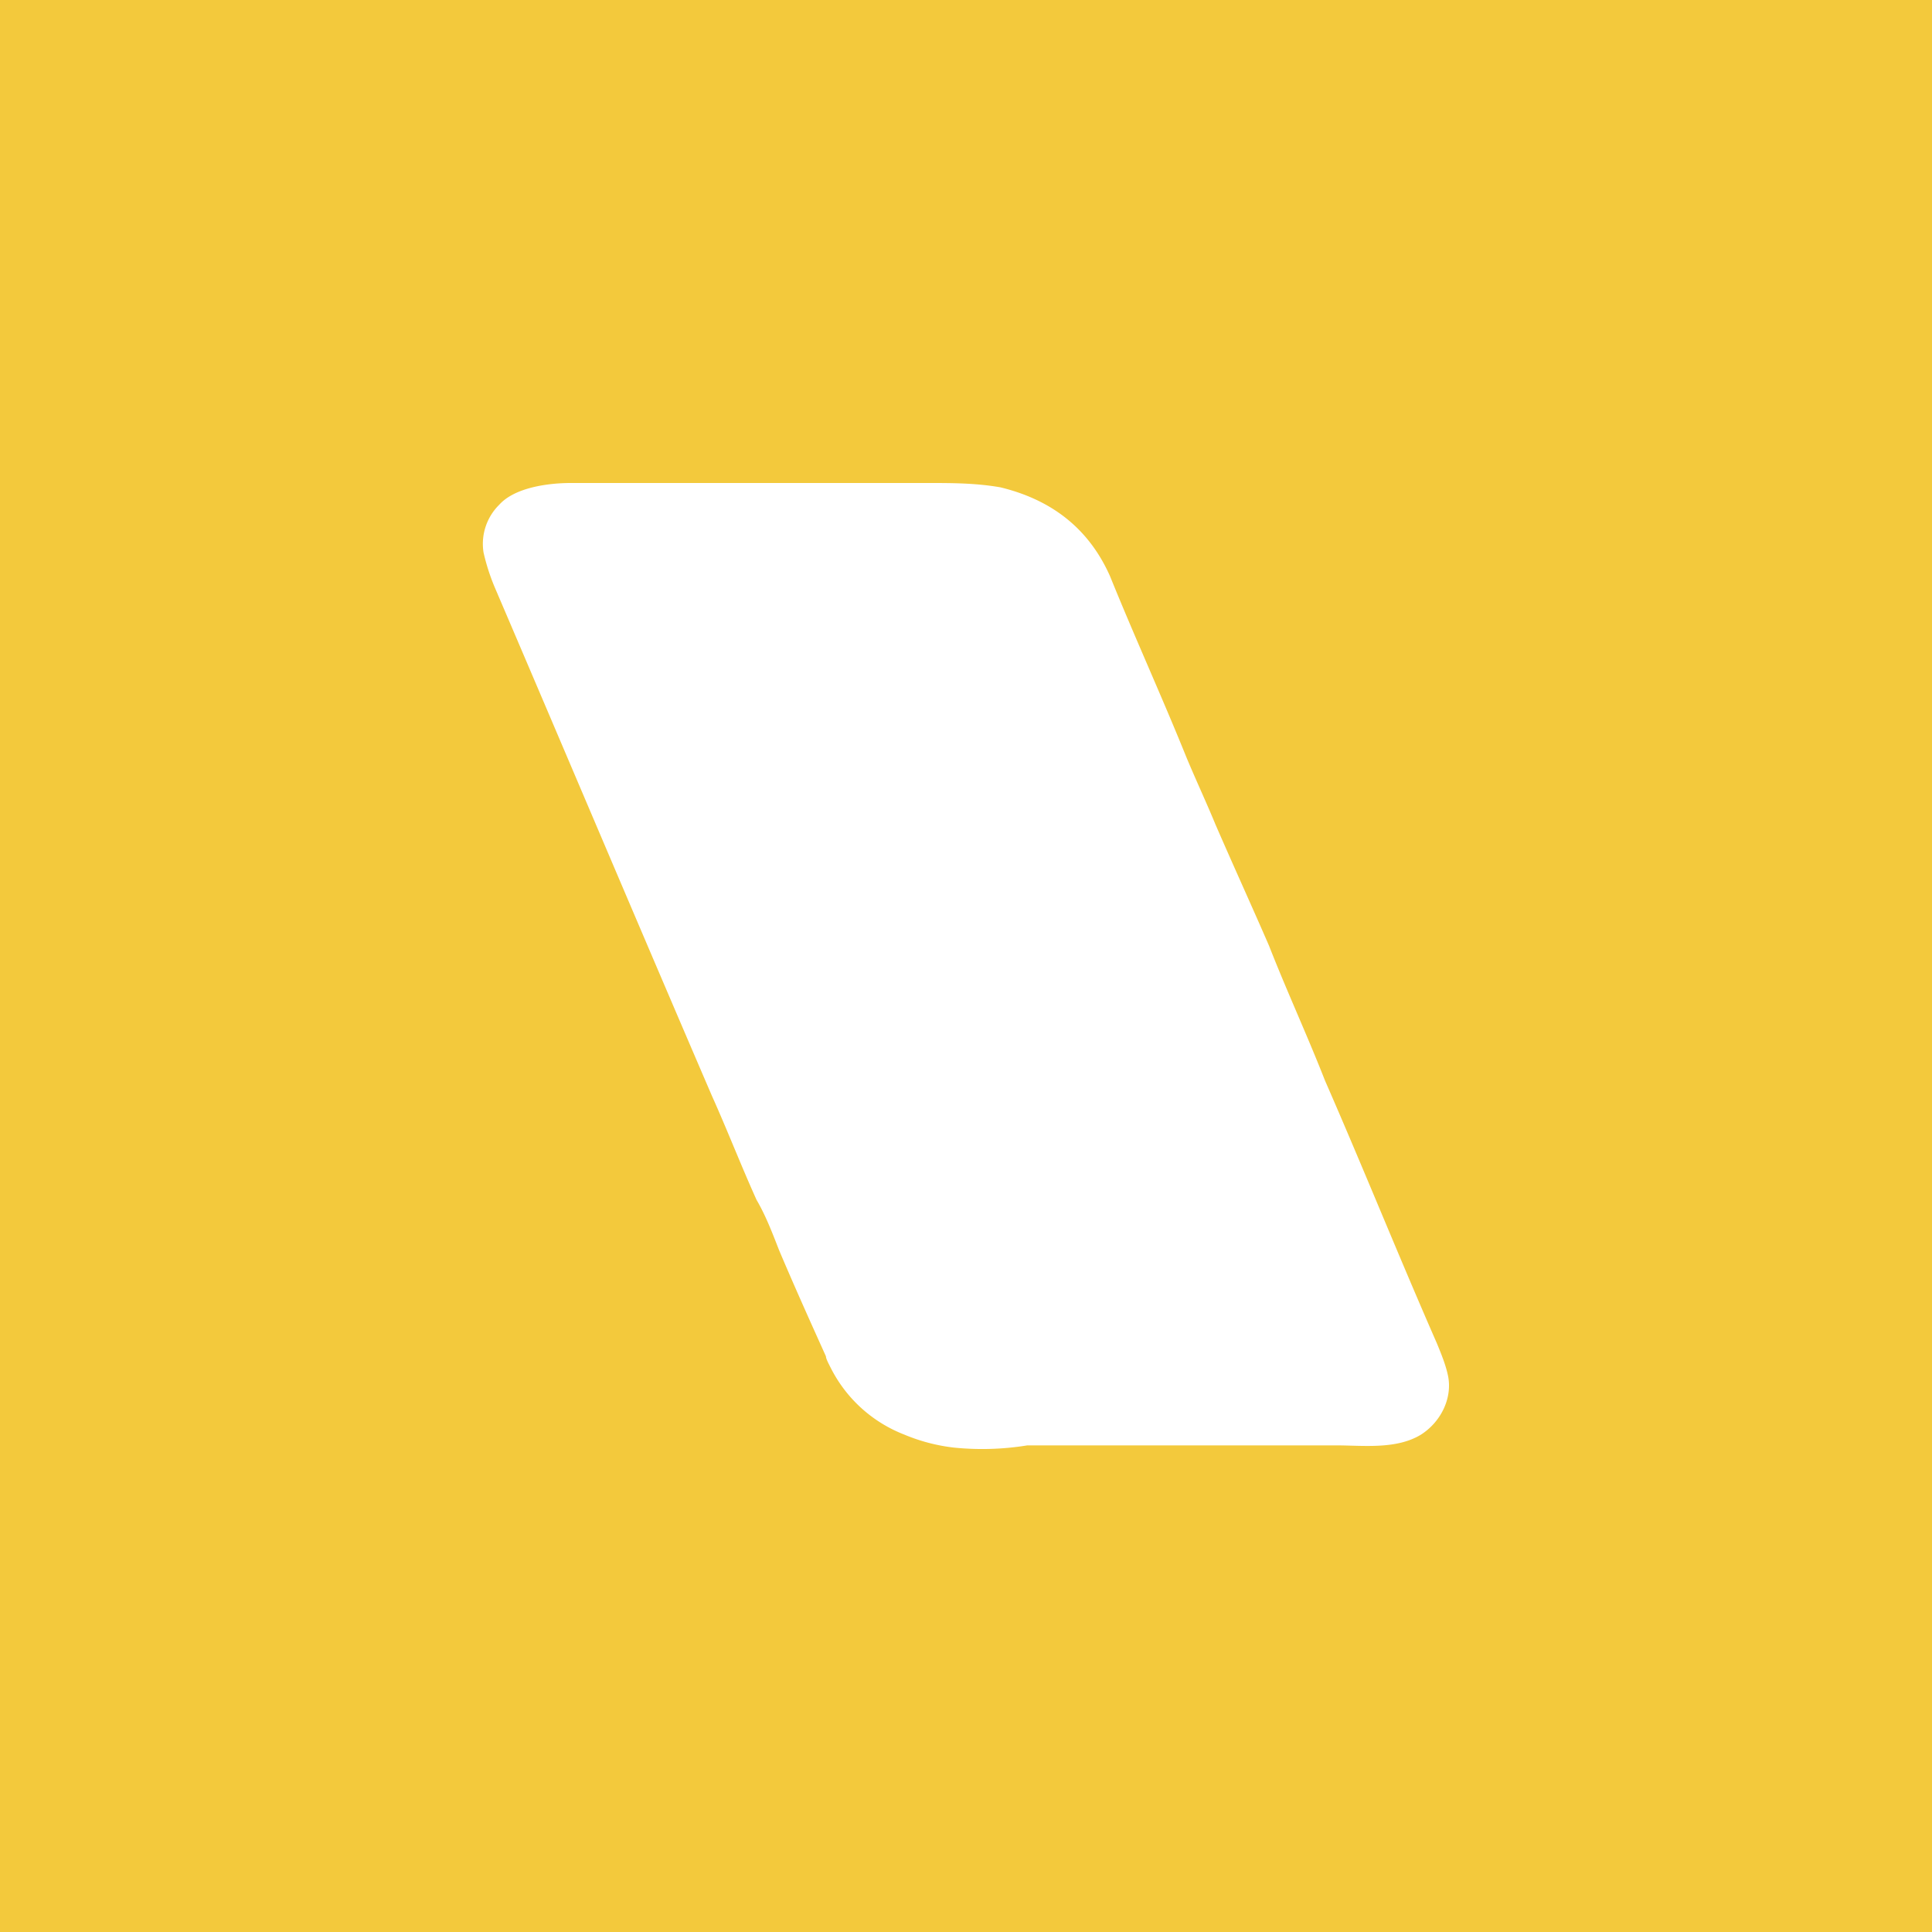 <svg xmlns="http://www.w3.org/2000/svg" width="32" height="32" fill="none"><path fill="#F3C93C" d="M0 0h32v32H0z"/><path fill="#fff" d="M15.793 23.976a3.016 3.016 0 0 1-.816-.215 2.291 2.291 0 0 1-1.223-1.116c-.037-.072-.074-.144-.074-.18-.26-.576-.519-1.151-.778-1.763-.112-.288-.223-.576-.371-.828-.26-.575-.482-1.151-.741-1.727-1.223-2.842-2.41-5.65-3.596-8.42a3.462 3.462 0 0 1-.185-.576.91.91 0 0 1 .26-.791c.259-.288.815-.36 1.186-.36h5.93c.37 0 .778 0 1.186.072.89.216 1.482.72 1.816 1.475.408 1.008.853 1.98 1.26 2.987.149.36.334.755.482 1.115.297.684.593 1.332.89 2.015.296.756.63 1.476.926 2.231.63 1.44 1.223 2.915 1.854 4.354.074.18.148.36.185.54.074.36-.111.756-.445.971-.408.252-.964.18-1.408.18h-5.115a4.652 4.652 0 0 1-1.223.036Z"/></svg>